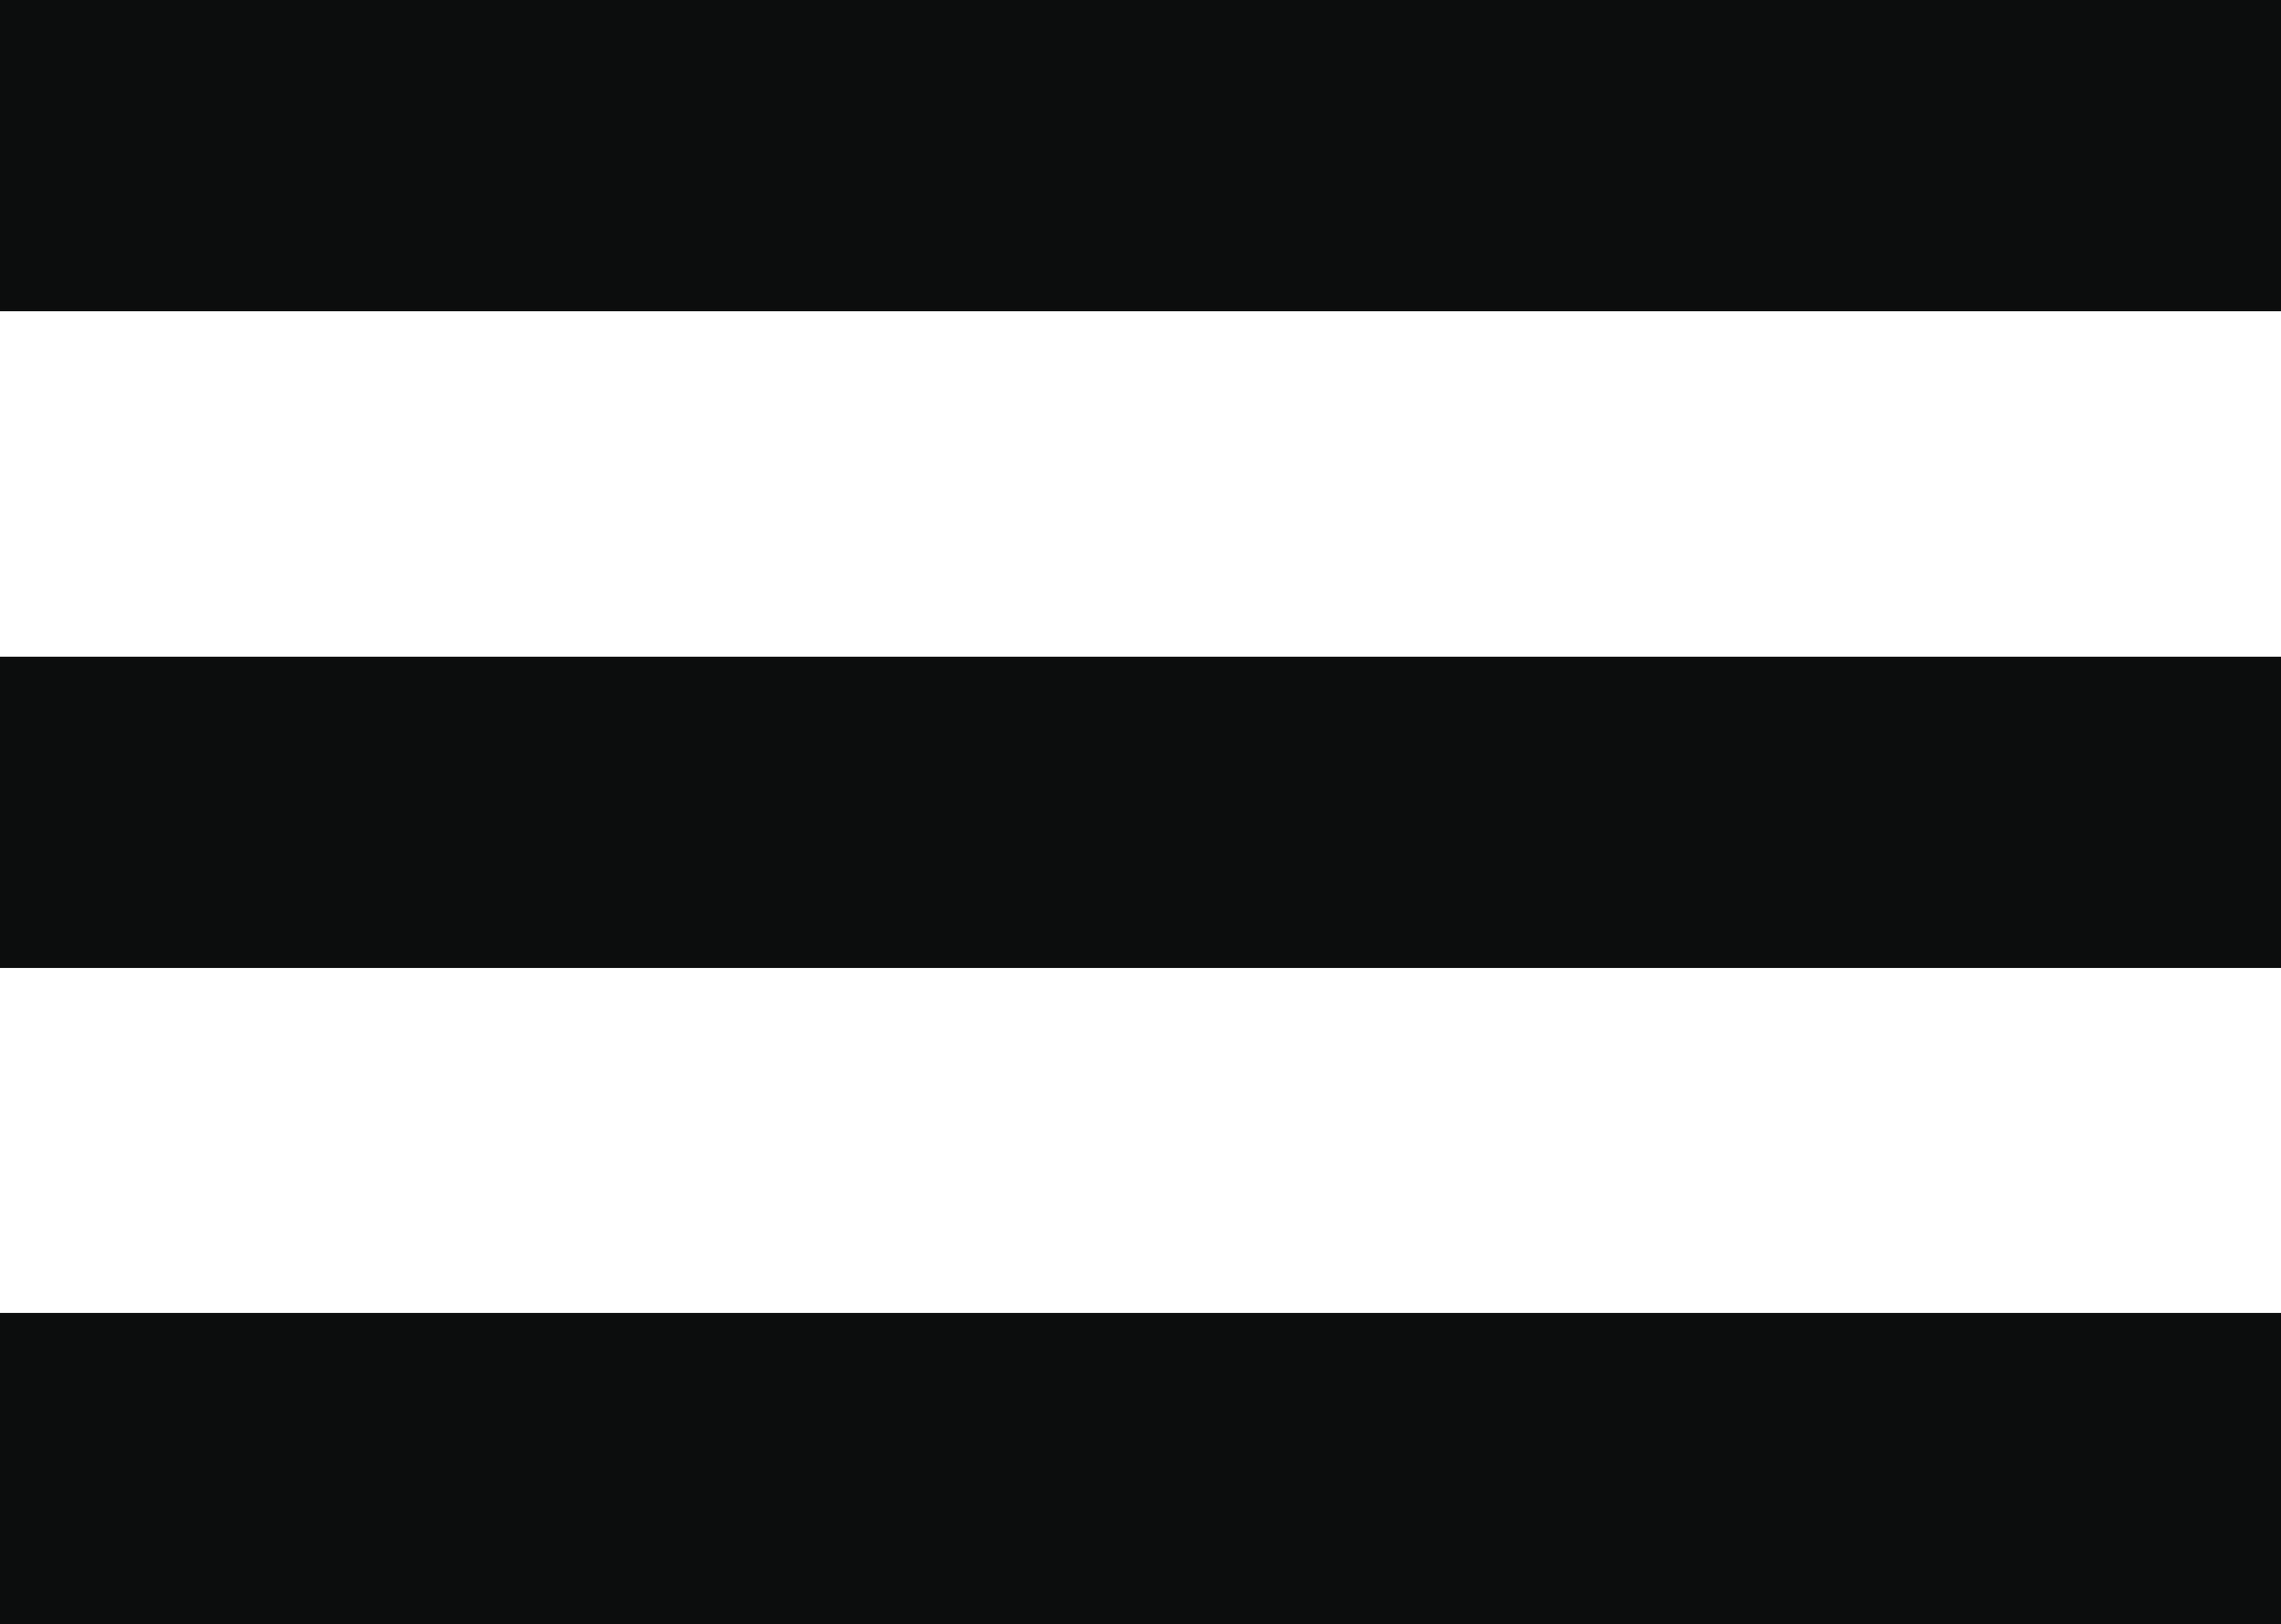 <svg xmlns="http://www.w3.org/2000/svg" id="Layer_2" data-name="Layer 2" viewBox="0 0 43.9 31.26"><defs><style>      .cls-1 {        fill: #0c0d0d;      }    </style></defs><g id="page1_acceuil"><g><rect class="cls-1" width="43.9" height="5.99"></rect><rect class="cls-1" y="12.64" width="43.9" height="5.99"></rect><rect class="cls-1" y="25.27" width="43.9" height="5.99"></rect></g></g></svg>
